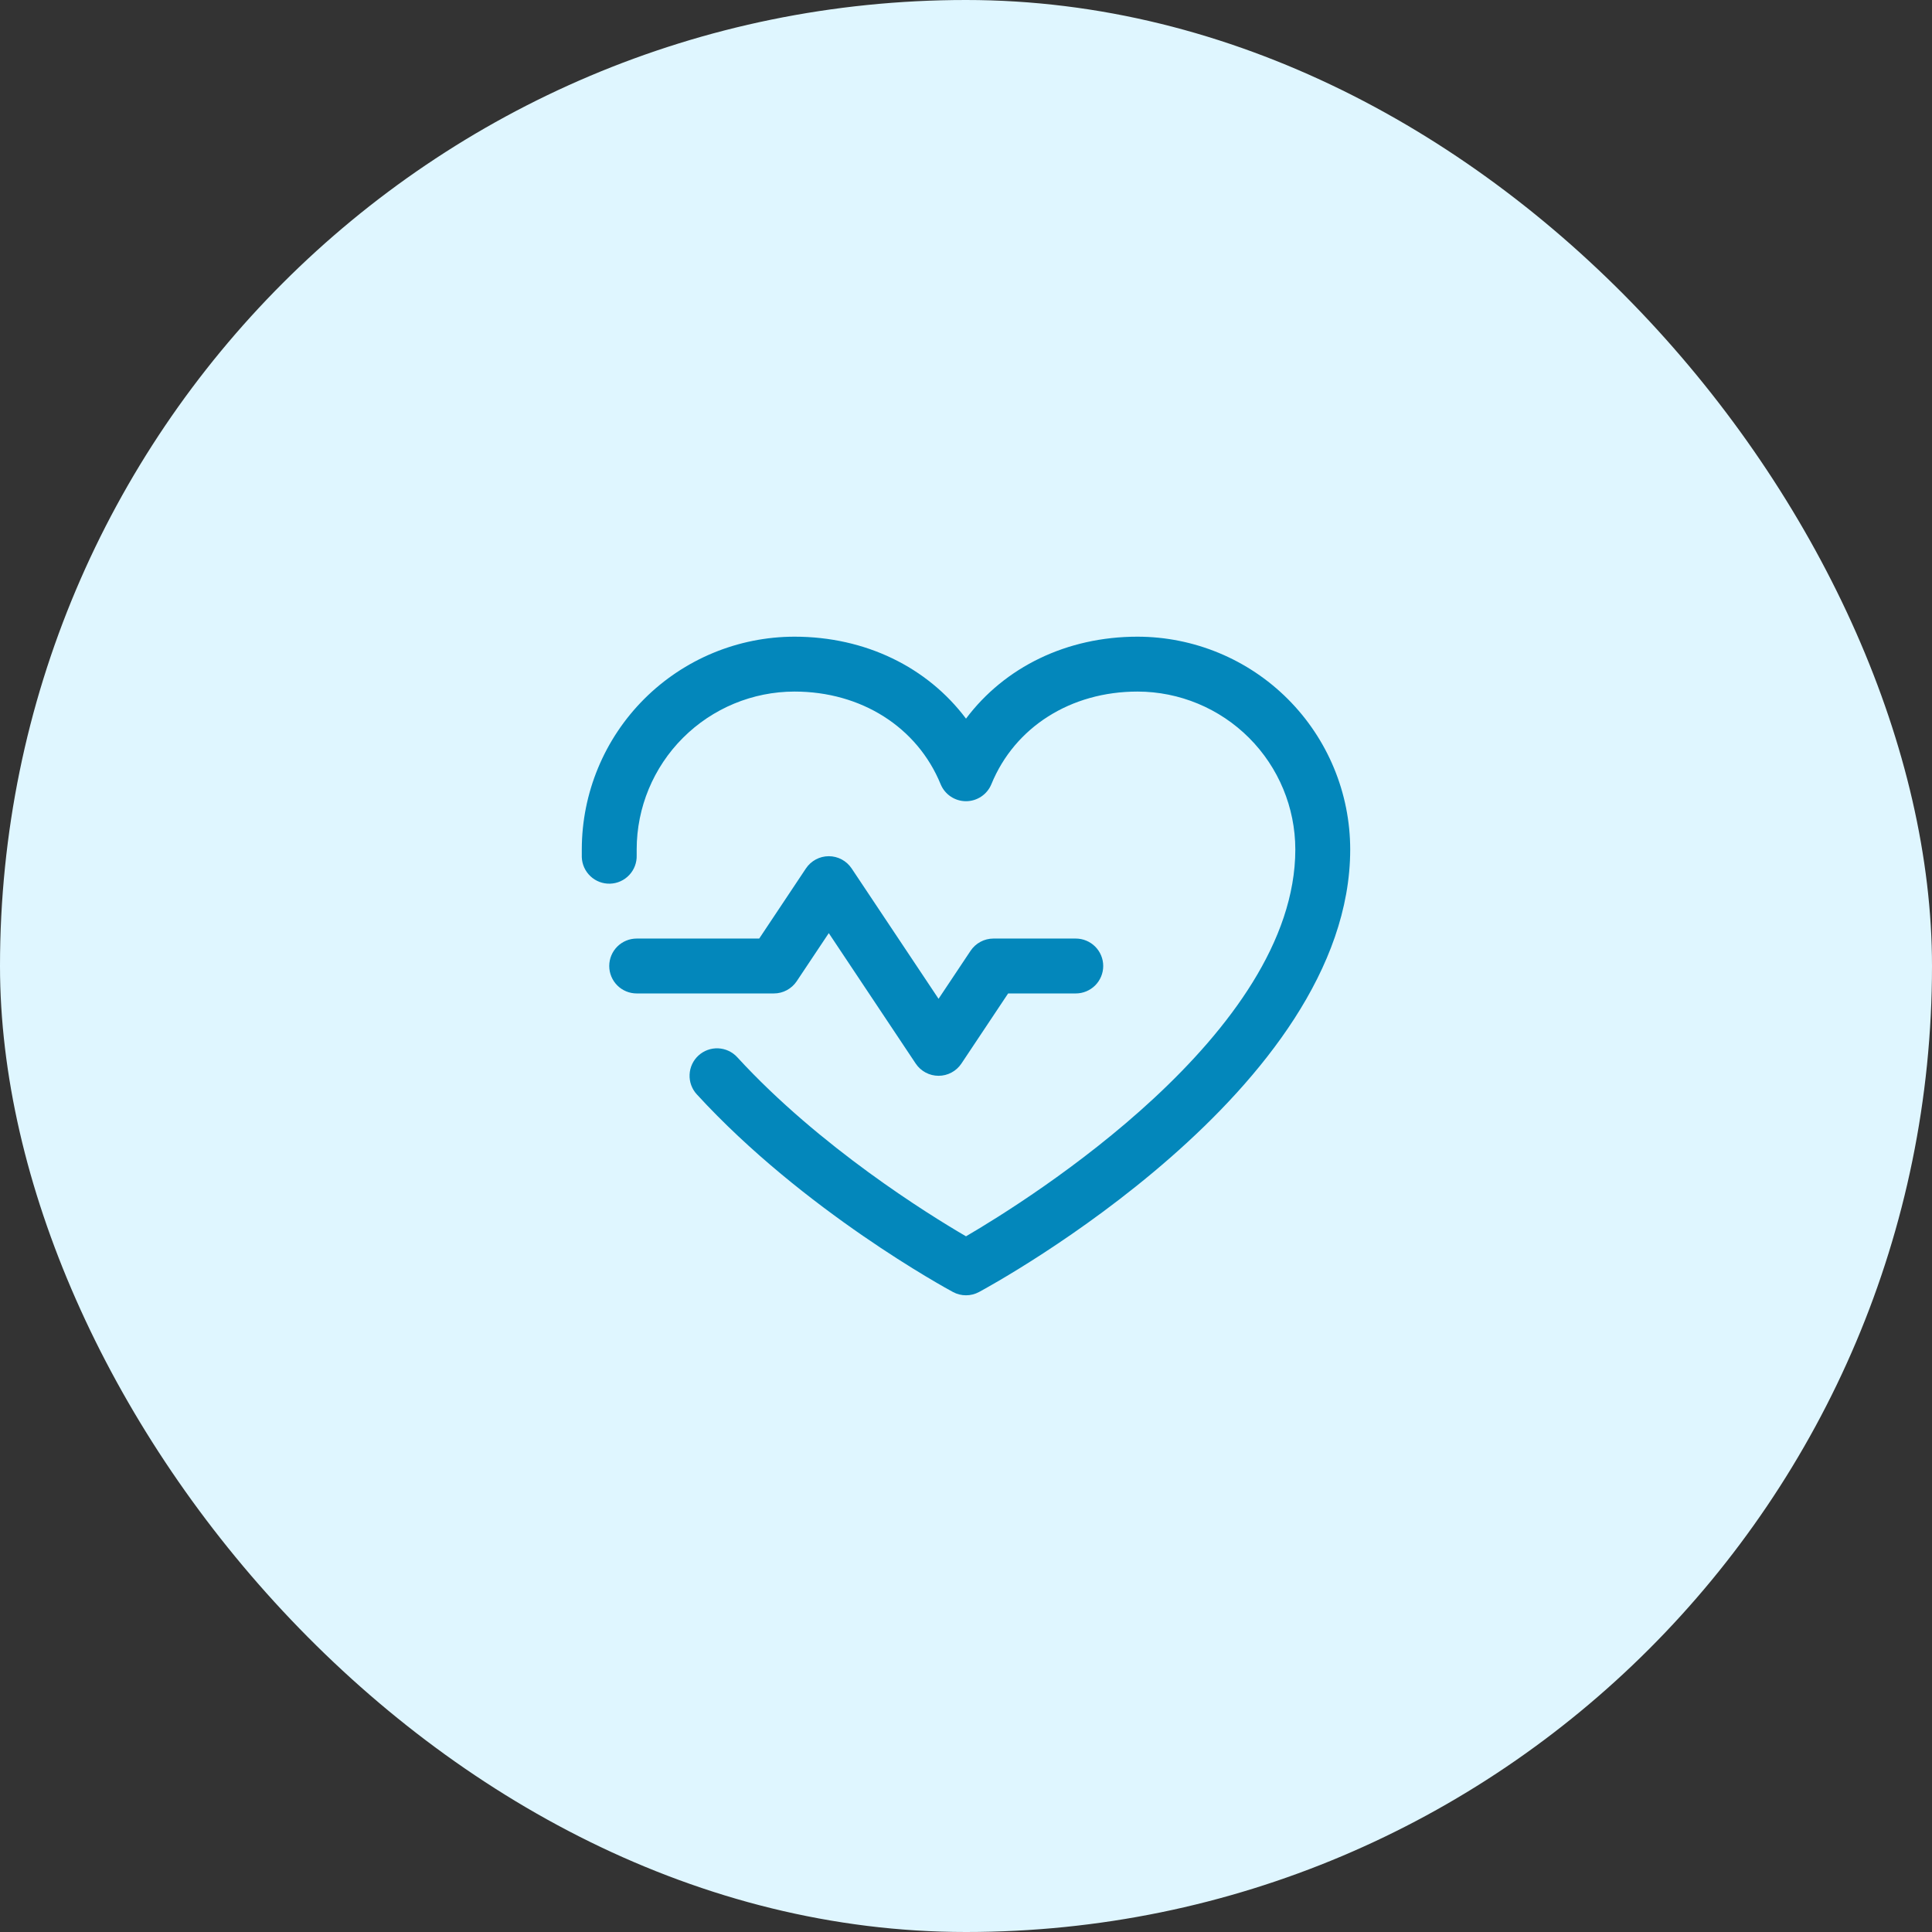 <svg width="88" height="88" viewBox="0 0 88 88" fill="none" xmlns="http://www.w3.org/2000/svg">
<rect x="0" y="0" width="88" height="88" fill="#333333" stroke="none"/>
<rect width="88" height="88" rx="44" fill="#DFF6FF"/>
<path d="M35.25 45.25H29C28.668 45.25 28.35 45.118 28.116 44.884C27.882 44.649 27.75 44.331 27.75 44C27.75 43.668 27.882 43.35 28.116 43.116C28.35 42.882 28.668 42.75 29 42.75H34.581L36.709 39.556C36.823 39.385 36.978 39.244 37.16 39.147C37.341 39.05 37.544 38.999 37.75 38.999C37.956 38.999 38.159 39.05 38.34 39.147C38.522 39.244 38.676 39.385 38.791 39.556L42.75 45.494L44.209 43.306C44.324 43.135 44.478 42.995 44.66 42.898C44.841 42.8 45.044 42.75 45.25 42.75H49C49.331 42.75 49.649 42.882 49.884 43.116C50.118 43.35 50.25 43.668 50.25 44C50.25 44.331 50.118 44.649 49.884 44.884C49.649 45.118 49.331 45.25 49 45.25H45.919L43.791 48.444C43.676 48.615 43.522 48.756 43.34 48.853C43.159 48.95 42.956 49.001 42.75 49.001C42.544 49.001 42.341 48.95 42.16 48.853C41.978 48.756 41.823 48.615 41.709 48.444L37.75 42.503L36.291 44.691C36.177 44.862 36.022 45.003 35.84 45.101C35.659 45.199 35.456 45.25 35.25 45.25ZM51.812 29C48.586 29 45.761 30.387 44 32.733C42.239 30.387 39.414 29 36.187 29C33.619 29.003 31.157 30.024 29.34 31.84C27.524 33.657 26.503 36.119 26.5 38.687C26.5 38.805 26.5 38.922 26.5 39.039C26.51 39.37 26.652 39.684 26.894 39.911C27.135 40.139 27.457 40.26 27.789 40.25C28.12 40.24 28.434 40.098 28.661 39.856C28.889 39.614 29.01 39.292 29 38.961C29 38.87 29 38.778 29 38.687C29.002 36.782 29.76 34.955 31.108 33.608C32.455 32.261 34.282 31.502 36.187 31.5C39.226 31.5 41.778 33.119 42.844 35.719C42.938 35.948 43.098 36.144 43.304 36.282C43.51 36.42 43.752 36.494 44 36.494C44.248 36.494 44.49 36.42 44.696 36.282C44.902 36.144 45.062 35.948 45.156 35.719C46.222 33.114 48.773 31.5 51.812 31.5C53.718 31.502 55.545 32.261 56.892 33.608C58.239 34.955 58.997 36.782 59 38.687C59 47.064 46.85 54.648 44 56.312C42.308 55.327 37.339 52.25 33.581 48.155C33.357 47.91 33.045 47.765 32.713 47.75C32.382 47.736 32.058 47.854 31.814 48.078C31.569 48.302 31.424 48.614 31.41 48.946C31.395 49.277 31.513 49.601 31.737 49.845C36.608 55.158 43.133 58.702 43.408 58.85C43.59 58.948 43.793 58.999 44 58.999C44.207 58.999 44.41 58.948 44.592 58.85C45.283 58.478 61.5 49.625 61.5 38.687C61.497 36.119 60.475 33.657 58.659 31.84C56.843 30.024 54.381 29.003 51.812 29Z" fill="#0387BB"/>
</svg>
